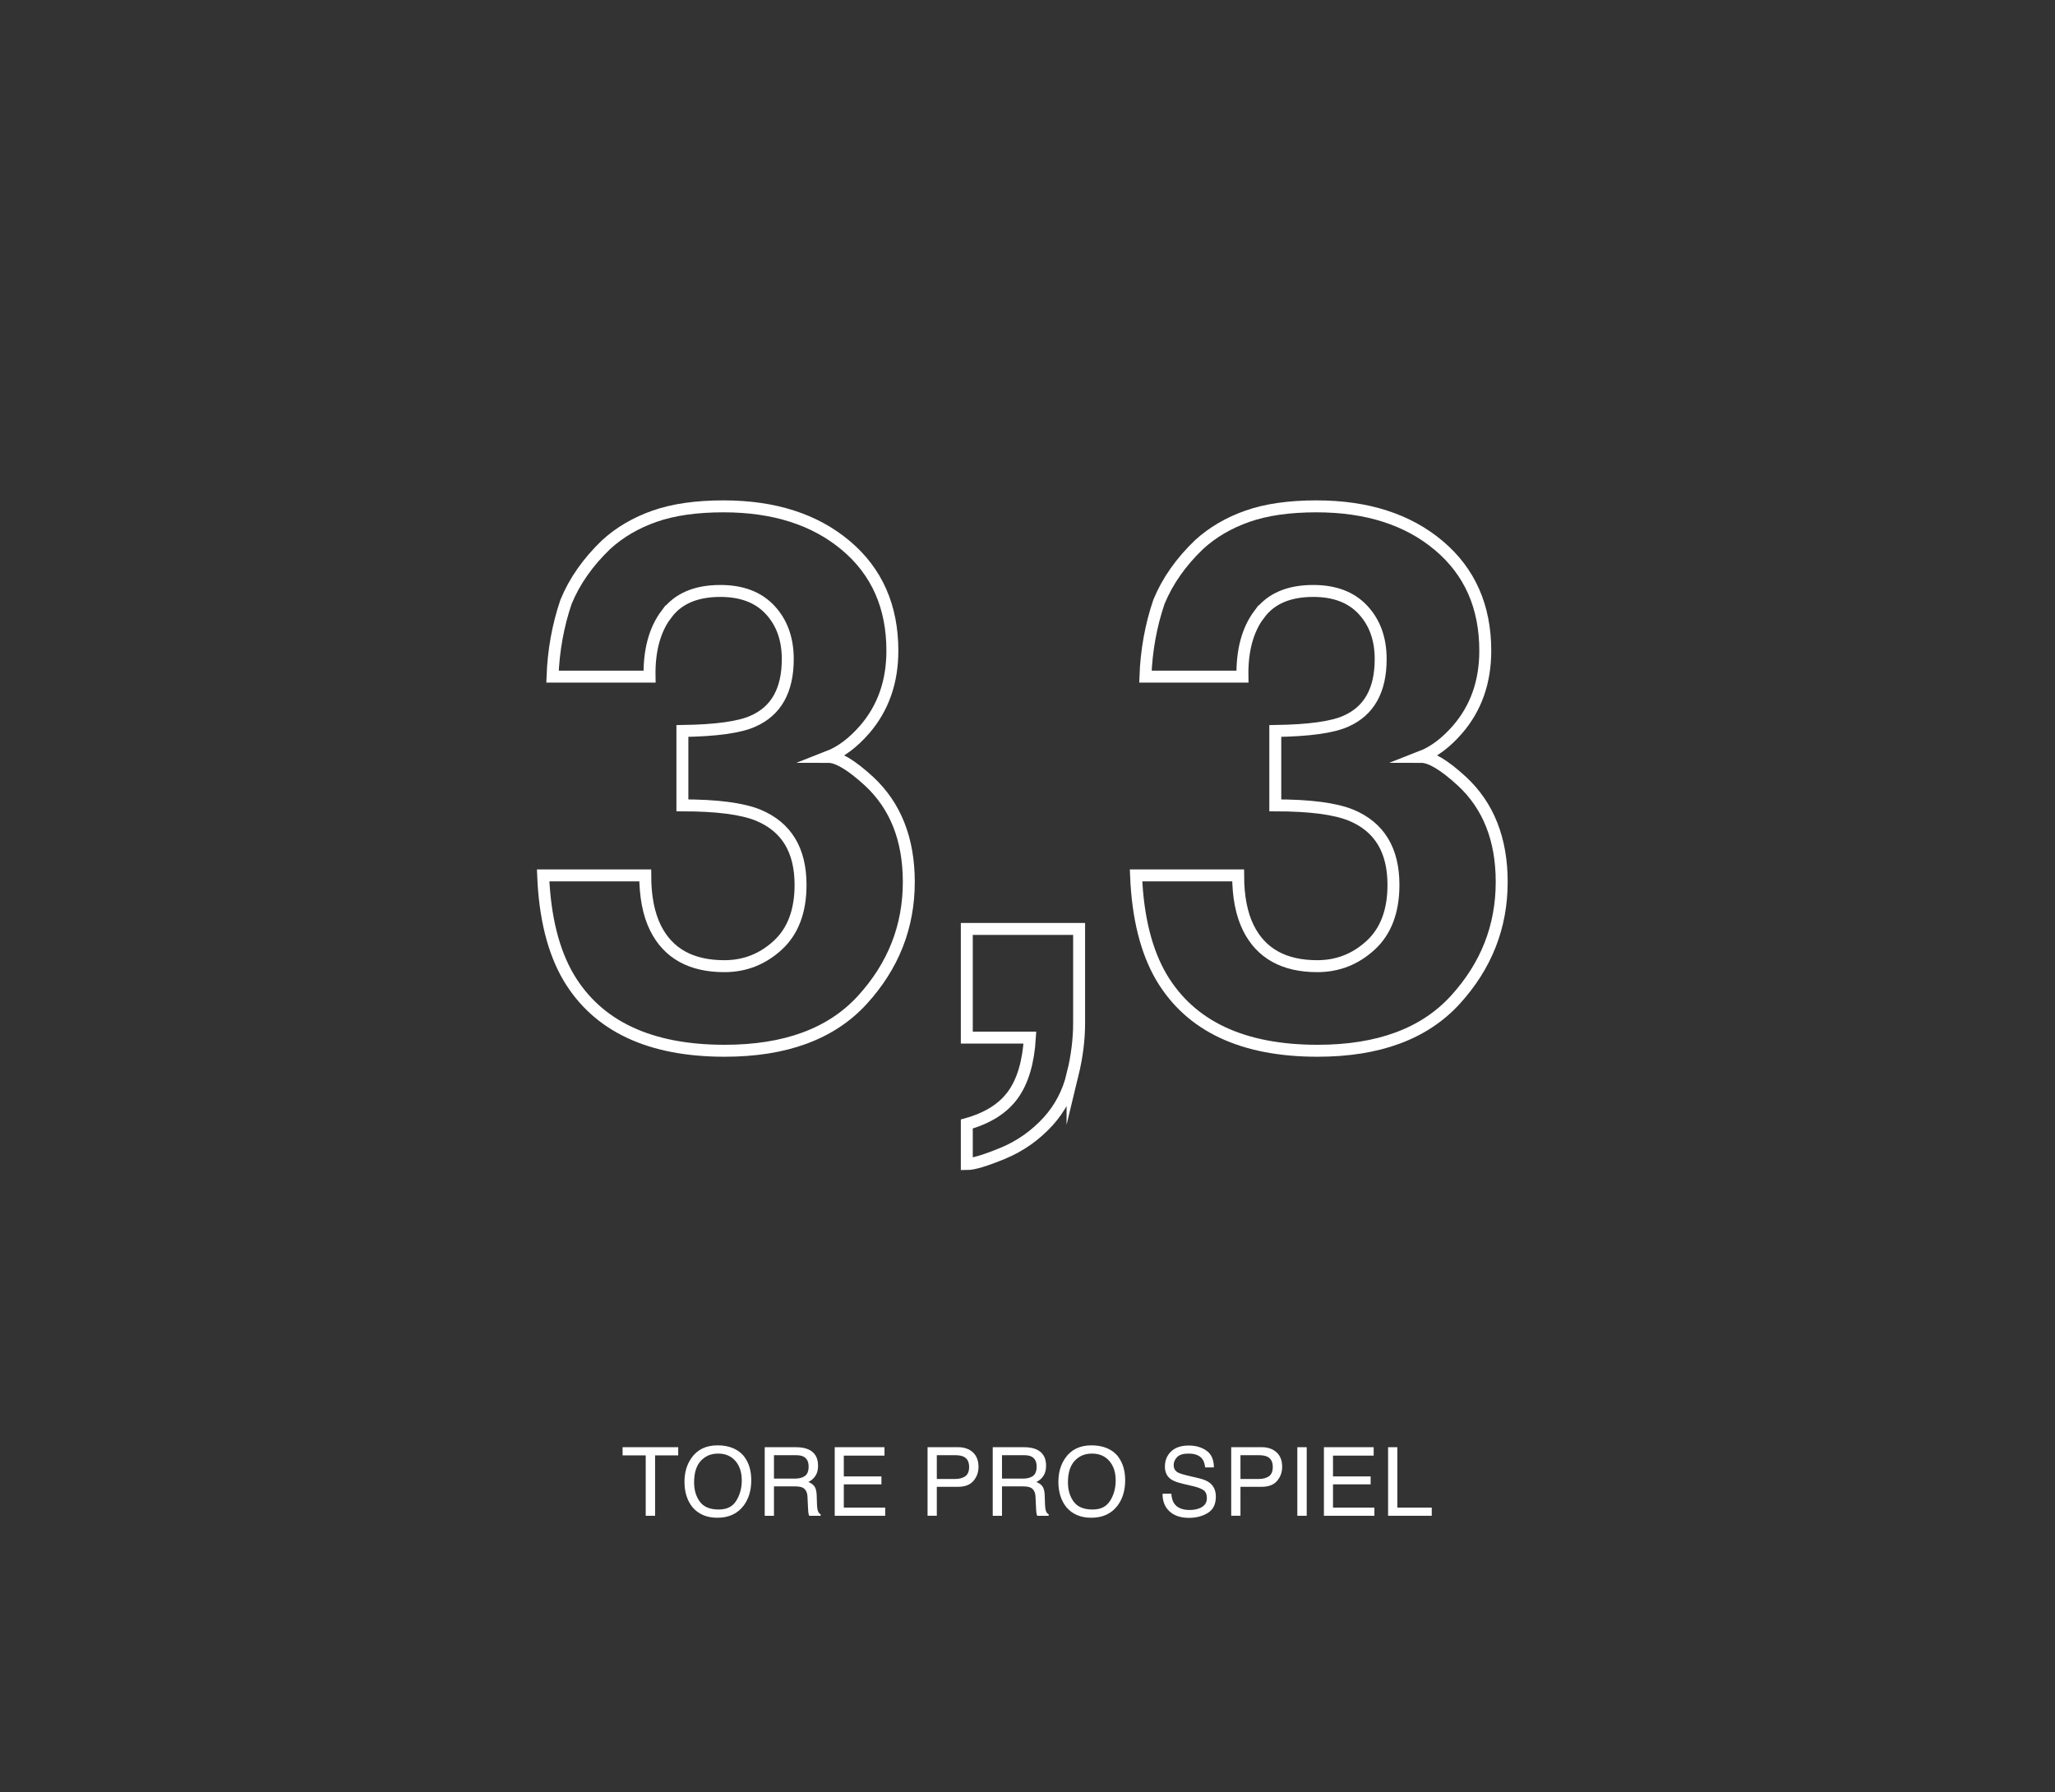 <?xml version="1.0" encoding="UTF-8"?><svg xmlns="http://www.w3.org/2000/svg" id="DESIGN" viewBox="0 0 344 300"><rect x="0" y="0" width="344" height="300" fill="#333333" stroke="none"/><defs><style> .cls-1 { fill: #fff; } .cls-2 { fill: none; stroke: #fff; stroke-miterlimit: 10; stroke-width: 2px; } </style></defs><g><path class="cls-1" d="M113.53,242.25v1.37h-3.87v10.11h-1.57v-10.11h-3.87v-1.37h9.3Z"/><path class="cls-1" d="M124.62,243.89c.76,1.02,1.14,2.32,1.14,3.9,0,1.71-.44,3.14-1.3,4.27-1.02,1.33-2.48,2-4.37,2-1.77,0-3.15-.58-4.16-1.75-.9-1.12-1.35-2.55-1.35-4.27,0-1.55.39-2.88,1.16-3.98.99-1.42,2.45-2.12,4.39-2.12s3.53.65,4.5,1.95ZM123.25,251.21c.61-.98.92-2.11.92-3.39,0-1.35-.35-2.44-1.06-3.26-.71-.82-1.67-1.24-2.89-1.24s-2.16.41-2.91,1.22-1.12,2.02-1.12,3.61c0,1.27.32,2.34.96,3.22.64.87,1.69,1.31,3.13,1.31s2.36-.49,2.97-1.47Z"/><path class="cls-1" d="M128.01,242.25h5.22c.86,0,1.57.13,2.12.38,1.06.49,1.59,1.39,1.59,2.71,0,.69-.14,1.25-.43,1.69-.28.44-.68.79-1.19,1.05.45.18.79.42,1.01.72s.35.78.38,1.45l.05,1.54c.02.44.05.76.11.98.09.36.26.6.5.7v.26h-1.91c-.05-.1-.09-.23-.12-.38s-.06-.46-.08-.91l-.09-1.91c-.04-.75-.31-1.25-.81-1.51-.29-.14-.74-.21-1.36-.21h-3.44v4.92h-1.55v-11.48ZM133.06,247.51c.71,0,1.27-.15,1.68-.44.41-.29.62-.82.62-1.58,0-.82-.29-1.38-.87-1.67-.31-.16-.72-.23-1.24-.23h-3.69v3.92h3.5Z"/><path class="cls-1" d="M139.73,242.25h8.33v1.41h-6.81v3.48h6.3v1.33h-6.3v3.89h6.93v1.37h-8.45v-11.48Z"/><path class="cls-1" d="M155.26,242.25h5.14c1.02,0,1.83.29,2.46.86.62.58.94,1.38.94,2.43,0,.9-.28,1.68-.84,2.34s-1.41,1-2.56,1h-3.58v4.85h-1.55v-11.48ZM161.29,243.83c-.34-.16-.81-.24-1.4-.24h-3.07v3.98h3.07c.69,0,1.26-.15,1.69-.45.43-.3.65-.82.65-1.57,0-.84-.31-1.42-.93-1.72Z"/><path class="cls-1" d="M166.18,242.25h5.22c.86,0,1.57.13,2.12.38,1.06.49,1.59,1.39,1.59,2.71,0,.69-.14,1.25-.43,1.69-.28.44-.68.79-1.19,1.05.45.18.79.42,1.01.72s.35.78.38,1.45l.05,1.54c.02.44.05.76.11.98.09.36.26.6.5.7v.26h-1.91c-.05-.1-.09-.23-.12-.38s-.06-.46-.08-.91l-.09-1.91c-.04-.75-.31-1.25-.81-1.51-.29-.14-.74-.21-1.36-.21h-3.44v4.92h-1.55v-11.48ZM171.23,247.51c.71,0,1.27-.15,1.68-.44.41-.29.62-.82.62-1.58,0-.82-.29-1.38-.87-1.67-.31-.16-.72-.23-1.24-.23h-3.69v3.92h3.5Z"/><path class="cls-1" d="M187.21,243.89c.76,1.02,1.14,2.32,1.14,3.9,0,1.71-.44,3.14-1.3,4.27-1.02,1.33-2.48,2-4.37,2-1.77,0-3.15-.58-4.16-1.75-.9-1.12-1.35-2.55-1.35-4.27,0-1.55.39-2.88,1.16-3.98.99-1.42,2.45-2.12,4.39-2.12s3.53.65,4.5,1.95ZM185.84,251.21c.61-.98.92-2.11.92-3.39,0-1.35-.35-2.44-1.06-3.26-.71-.82-1.67-1.24-2.9-1.24s-2.16.41-2.91,1.22-1.12,2.02-1.12,3.61c0,1.27.32,2.34.96,3.22.64.87,1.69,1.31,3.13,1.31s2.36-.49,2.97-1.47Z"/><path class="cls-1" d="M196.08,250.03c.04.65.18,1.18.44,1.59.5.76,1.37,1.14,2.63,1.14.56,0,1.07-.08,1.54-.25.89-.32,1.34-.9,1.34-1.73,0-.62-.19-1.07-.57-1.34-.38-.26-.98-.49-1.8-.68l-1.51-.35c-.98-.23-1.68-.48-2.09-.76-.71-.48-1.06-1.2-1.06-2.15,0-1.03.35-1.88,1.04-2.54.7-.66,1.68-.99,2.95-.99,1.17,0,2.17.29,2.98.87.82.58,1.23,1.51,1.23,2.79h-1.46c-.08-.61-.23-1.09-.48-1.41-.45-.6-1.23-.9-2.31-.9-.88,0-1.51.19-1.9.58-.38.39-.58.83-.58,1.34,0,.56.23.97.68,1.23.3.17.97.38,2.02.62l1.56.37c.75.18,1.33.42,1.74.73.71.54,1.06,1.32,1.06,2.34,0,1.27-.45,2.18-1.35,2.73s-1.95.82-3.14.82c-1.39,0-2.48-.36-3.27-1.09-.79-.72-1.17-1.71-1.16-2.95h1.46Z"/><path class="cls-1" d="M206.09,242.25h5.14c1.01,0,1.83.29,2.46.86s.94,1.38.94,2.43c0,.9-.28,1.68-.84,2.34-.56.66-1.41,1-2.56,1h-3.58v4.85h-1.55v-11.48ZM212.12,243.83c-.34-.16-.81-.24-1.4-.24h-3.07v3.98h3.07c.69,0,1.26-.15,1.69-.45s.65-.82.65-1.57c0-.84-.31-1.42-.93-1.72Z"/><path class="cls-1" d="M217.17,242.25h1.57v11.48h-1.57v-11.48Z"/><path class="cls-1" d="M221.62,242.25h8.33v1.41h-6.81v3.48h6.3v1.33h-6.3v3.89h6.93v1.37h-8.45v-11.48Z"/><path class="cls-1" d="M232.36,242.25h1.55v10.11h5.76v1.37h-7.31v-11.48Z"/></g><g><path class="cls-2" d="M111.54,102.82c-1.95,2.6-2.89,6.08-2.81,10.44h-16.24c.16-4.39.92-8.57,2.26-12.51,1.42-3.46,3.66-6.65,6.71-9.58,2.28-2.08,4.98-3.66,8.12-4.76,3.13-1.1,6.98-1.65,11.54-1.65,8.46,0,15.29,2.19,20.48,6.56,5.19,4.37,7.78,10.24,7.78,17.61,0,5.21-1.55,9.6-4.64,13.18-1.95,2.24-3.99,3.76-6.1,4.58,1.59,0,3.87,1.36,6.84,4.09,4.43,4.11,6.65,9.73,6.65,16.85,0,7.49-2.59,14.07-7.78,19.75-5.19,5.68-12.87,8.51-23.04,8.51-12.53,0-21.24-4.09-26.12-12.27-2.56-4.35-3.99-10.05-4.27-17.09h17.09c0,3.54.57,6.47,1.71,8.79,2.12,4.27,5.96,6.41,11.54,6.41,3.42,0,6.4-1.17,8.94-3.51s3.81-5.71,3.81-10.1c0-5.82-2.36-9.7-7.08-11.66-2.69-1.1-6.92-1.65-12.7-1.65v-12.45c5.66-.08,9.6-.63,11.84-1.65,3.87-1.71,5.8-5.17,5.8-10.38,0-3.38-.99-6.12-2.96-8.24-1.97-2.12-4.75-3.17-8.33-3.17-4.11,0-7.12,1.3-9.03,3.91Z"/><path class="cls-2" d="M179.54,179.91c-.73,3.01-2.1,5.62-4.09,7.81-2.16,2.36-4.69,4.14-7.6,5.34-2.91,1.2-4.91,1.8-6.01,1.8v-6.71c3.5-.98,6.07-2.6,7.72-4.88,1.65-2.28,2.59-5.47,2.84-9.58h-10.56v-18.19h18.8v15.75c0,2.77-.37,5.66-1.1,8.67Z"/><path class="cls-2" d="M210.79,102.82c-1.95,2.6-2.89,6.08-2.81,10.44h-16.24c.16-4.39.92-8.57,2.26-12.51,1.42-3.46,3.66-6.65,6.71-9.58,2.28-2.08,4.98-3.66,8.12-4.76,3.13-1.1,6.98-1.65,11.54-1.65,8.46,0,15.29,2.19,20.48,6.56,5.19,4.37,7.78,10.24,7.78,17.61,0,5.21-1.55,9.6-4.64,13.18-1.95,2.24-3.99,3.76-6.1,4.58,1.59,0,3.87,1.36,6.84,4.09,4.43,4.11,6.65,9.73,6.65,16.85,0,7.49-2.59,14.07-7.78,19.75-5.19,5.68-12.87,8.51-23.04,8.51-12.53,0-21.24-4.09-26.12-12.27-2.56-4.35-3.99-10.05-4.27-17.09h17.09c0,3.54.57,6.47,1.71,8.79,2.12,4.27,5.96,6.41,11.54,6.41,3.42,0,6.4-1.17,8.94-3.51,2.54-2.34,3.81-5.71,3.81-10.1,0-5.82-2.36-9.7-7.08-11.66-2.69-1.1-6.92-1.65-12.7-1.65v-12.45c5.66-.08,9.6-.63,11.84-1.65,3.87-1.71,5.8-5.17,5.8-10.38,0-3.38-.99-6.12-2.96-8.24-1.97-2.12-4.75-3.17-8.33-3.17-4.11,0-7.12,1.3-9.03,3.91Z"/></g></svg>